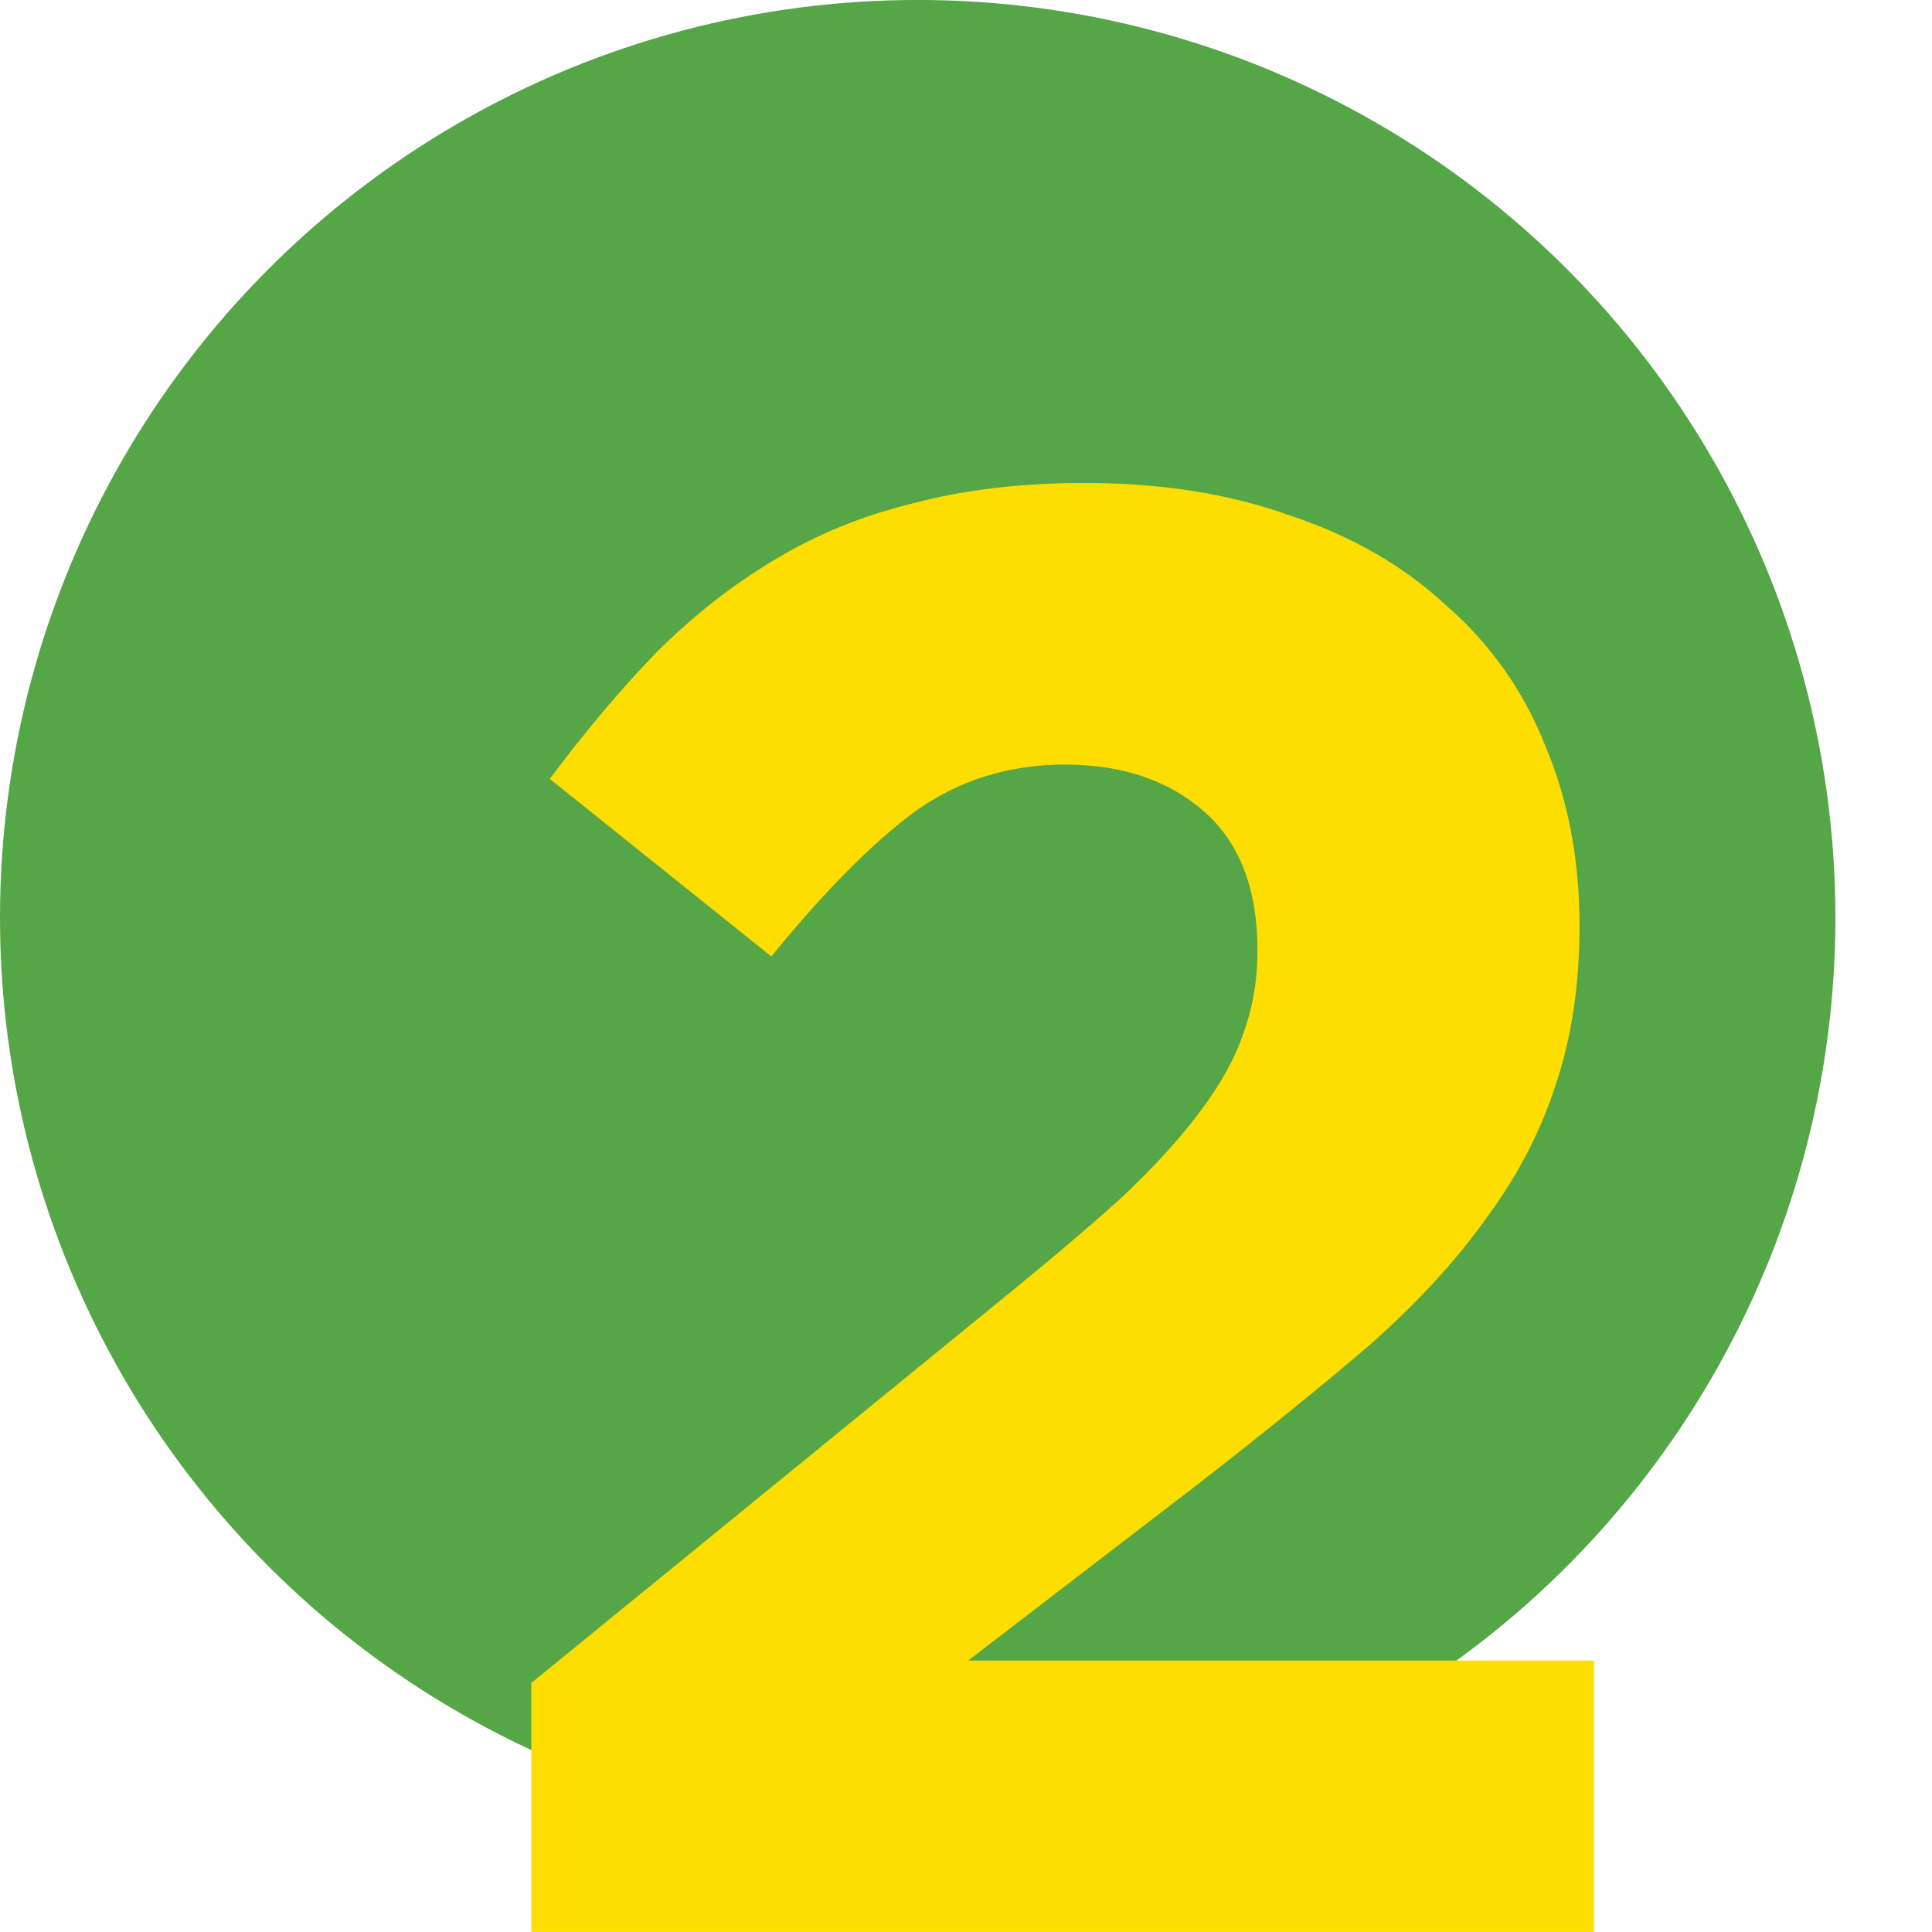 <svg width="120" height="120" viewBox="0 0 120 120" fill="none" xmlns="http://www.w3.org/2000/svg">
<g id="Graphic" clip-path="url(#clip0_750_636)">
<circle id="Ellipse 5" cx="57" cy="56.998" r="57" fill="#55A646"/>
<path id="2" d="M66.127 47.491C62.645 47.491 59.544 48.463 56.826 50.407C54.193 52.35 51.22 55.35 47.907 59.407L34.147 48.378C36.355 45.421 38.564 42.801 40.772 40.519C43.066 38.237 45.486 36.336 48.035 34.815C50.668 33.209 53.556 32.026 56.699 31.266C59.842 30.421 63.409 29.998 67.401 29.998C72.158 29.998 76.405 30.674 80.143 32.026C83.965 33.294 87.193 35.153 89.826 37.604C92.544 39.97 94.583 42.843 95.942 46.223C97.386 49.604 98.108 53.364 98.108 57.505C98.108 61.223 97.598 64.561 96.579 67.519C95.645 70.392 94.201 73.139 92.247 75.759C90.378 78.378 87.957 80.998 84.985 83.618C82.012 86.153 78.571 88.942 74.664 91.984L60.139 103.139H99V119.998H33V104.533L62.687 80.322C65.49 78.04 67.869 76.012 69.822 74.237C71.776 72.378 73.347 70.646 74.537 69.04C75.811 67.35 76.703 65.745 77.212 64.223C77.807 62.618 78.104 60.885 78.104 59.026C78.104 55.223 77 52.35 74.791 50.407C72.583 48.463 69.695 47.491 66.127 47.491Z" fill="#FEDD00"/>
</g>
<defs>
<clipPath id="clip0_750_636">
<rect width="120" height="120" fill="white" transform="translate(0 -0.002)"/>
</clipPath>
</defs>
</svg>
